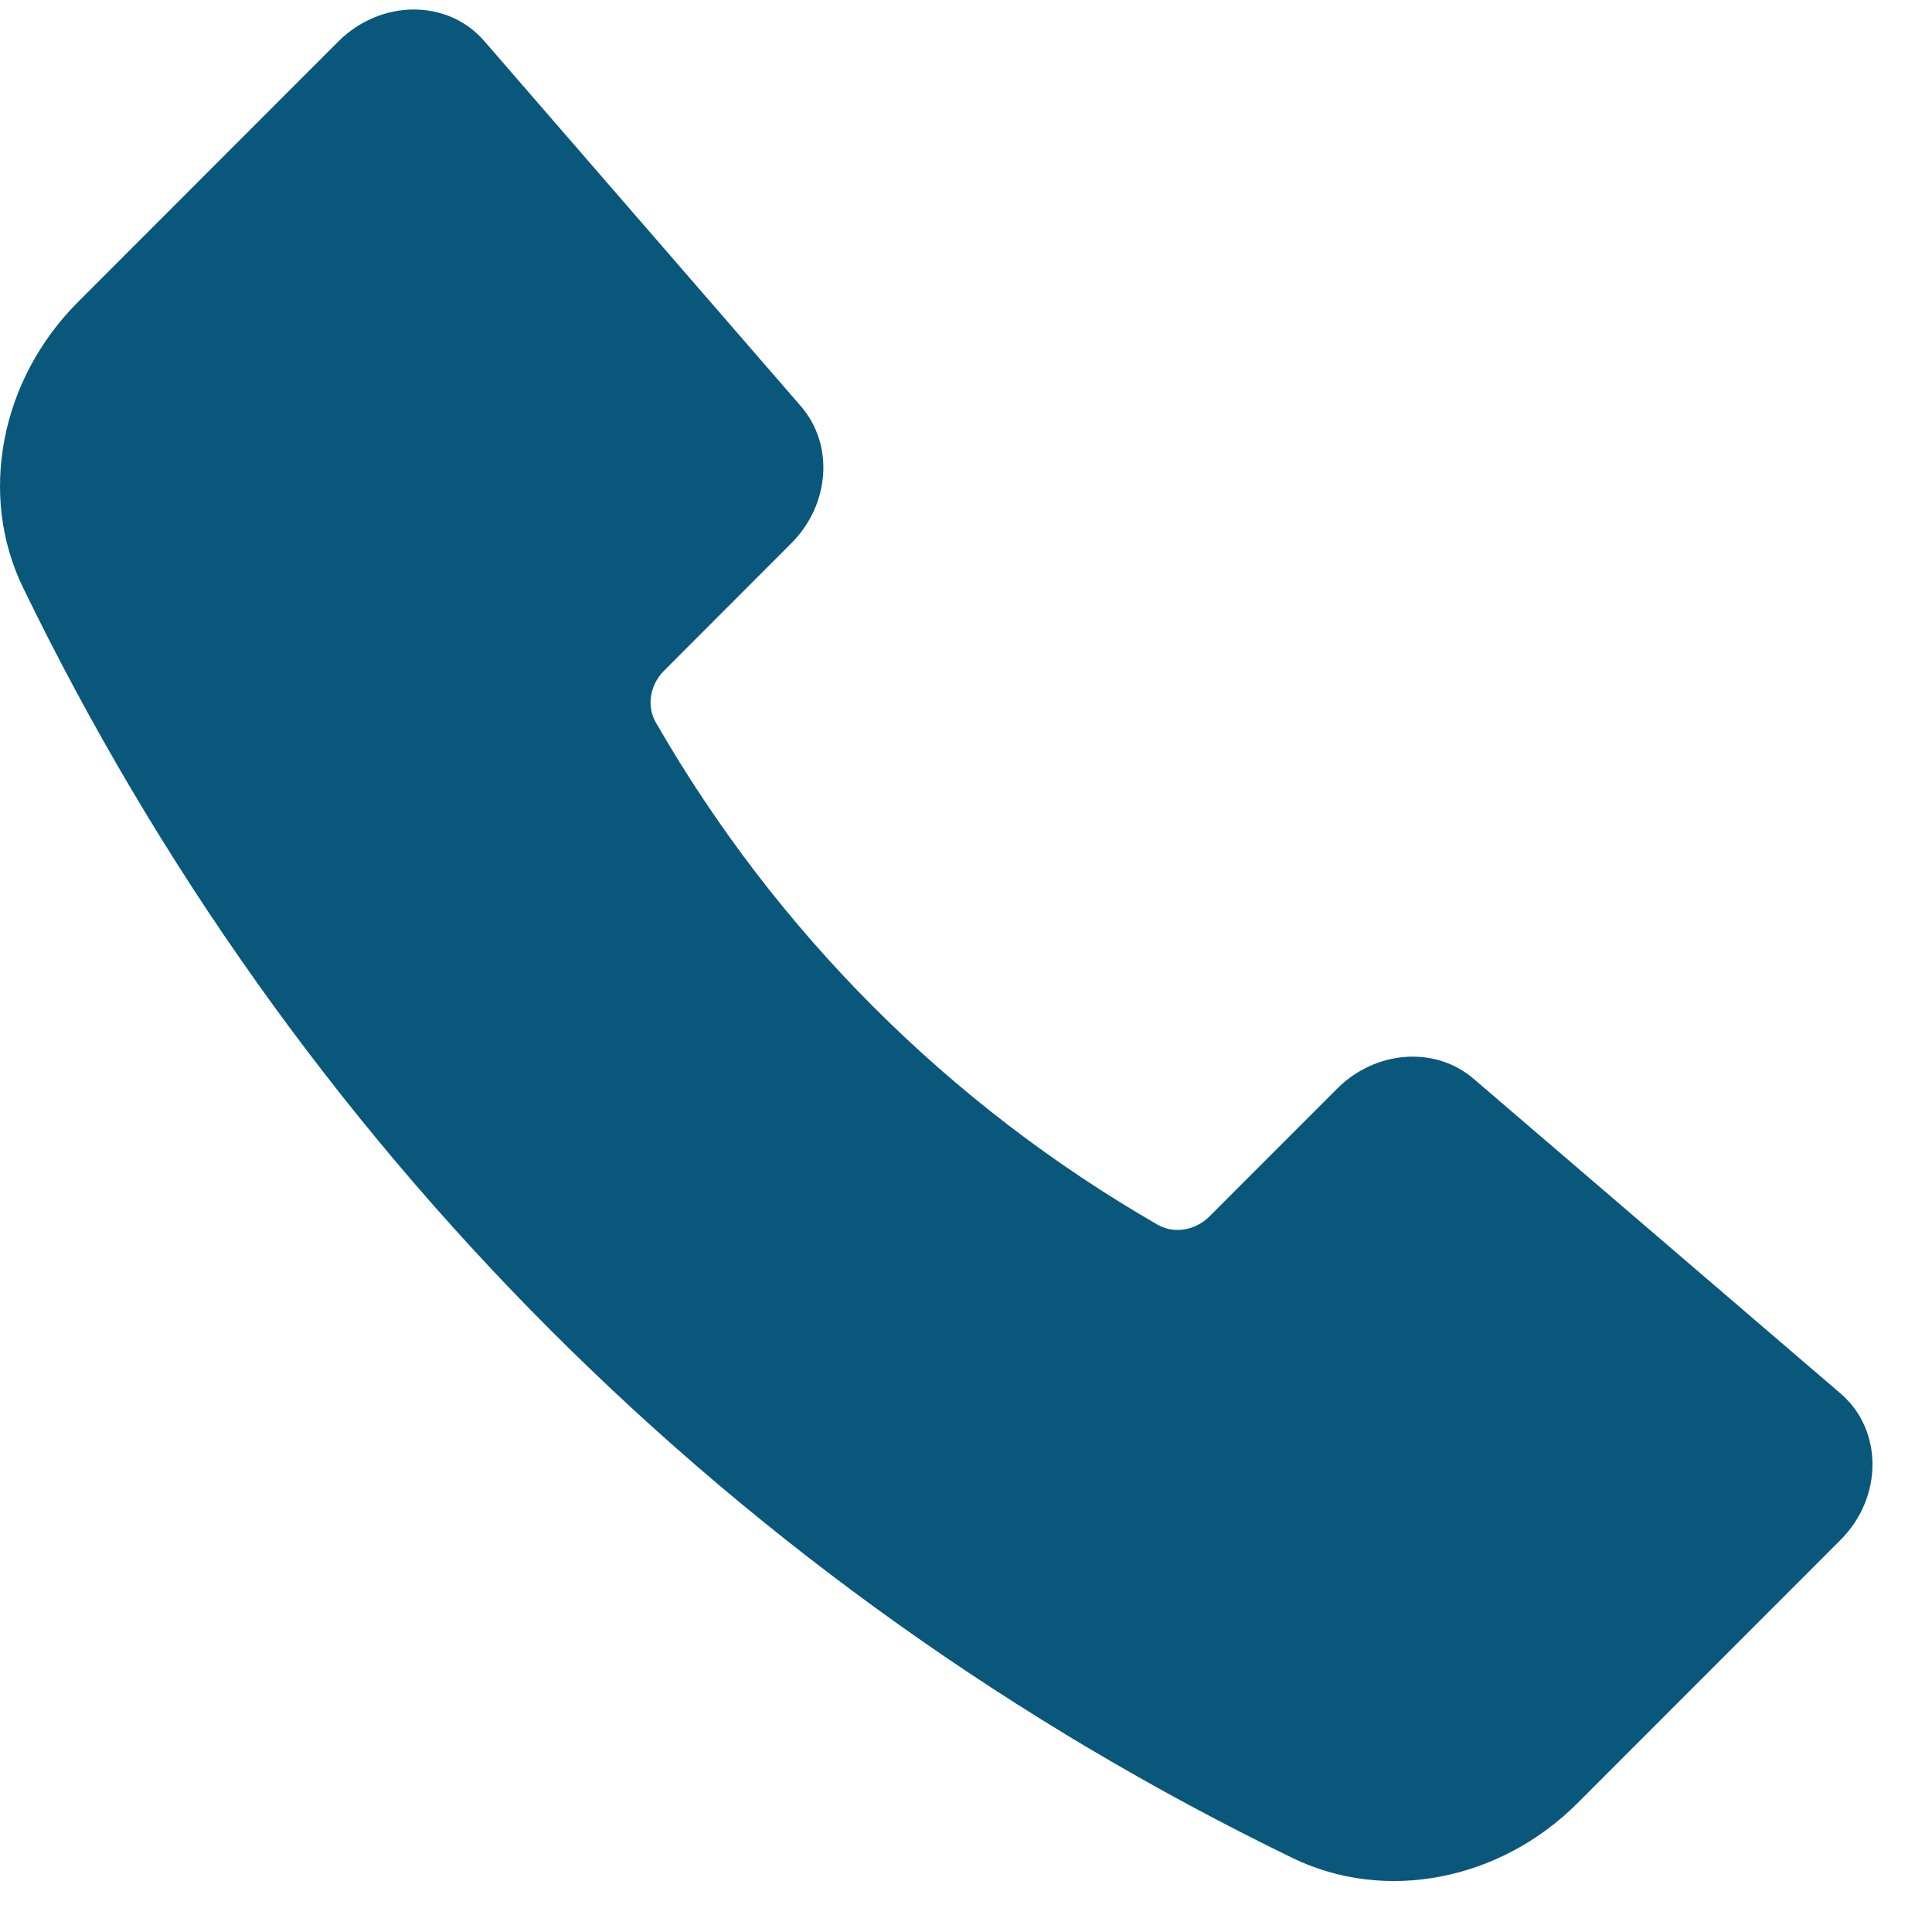 <svg width="22" height="22" viewBox="0 0 22 22" fill="none" xmlns="http://www.w3.org/2000/svg">
<path d="M9.12 4.626L5.513 0.466C5.097 -0.014 4.335 -0.01 3.852 0.473L0.886 3.441C0.004 4.325 -0.249 5.637 0.261 6.688C3.333 13.023 8.39 18.084 14.72 21.158C15.771 21.669 17.081 21.416 17.964 20.532L20.958 17.536C21.443 17.051 21.444 16.285 20.96 15.869L16.78 12.284C16.343 11.909 15.664 11.958 15.226 12.397L13.772 13.852C13.61 14.014 13.367 14.052 13.182 13.946C10.801 12.574 8.839 10.61 7.468 8.227C7.361 8.042 7.4 7.799 7.562 7.637L9.011 6.186C9.452 5.745 9.499 5.063 9.12 4.626Z" fill="#0A577C"/>
</svg>
